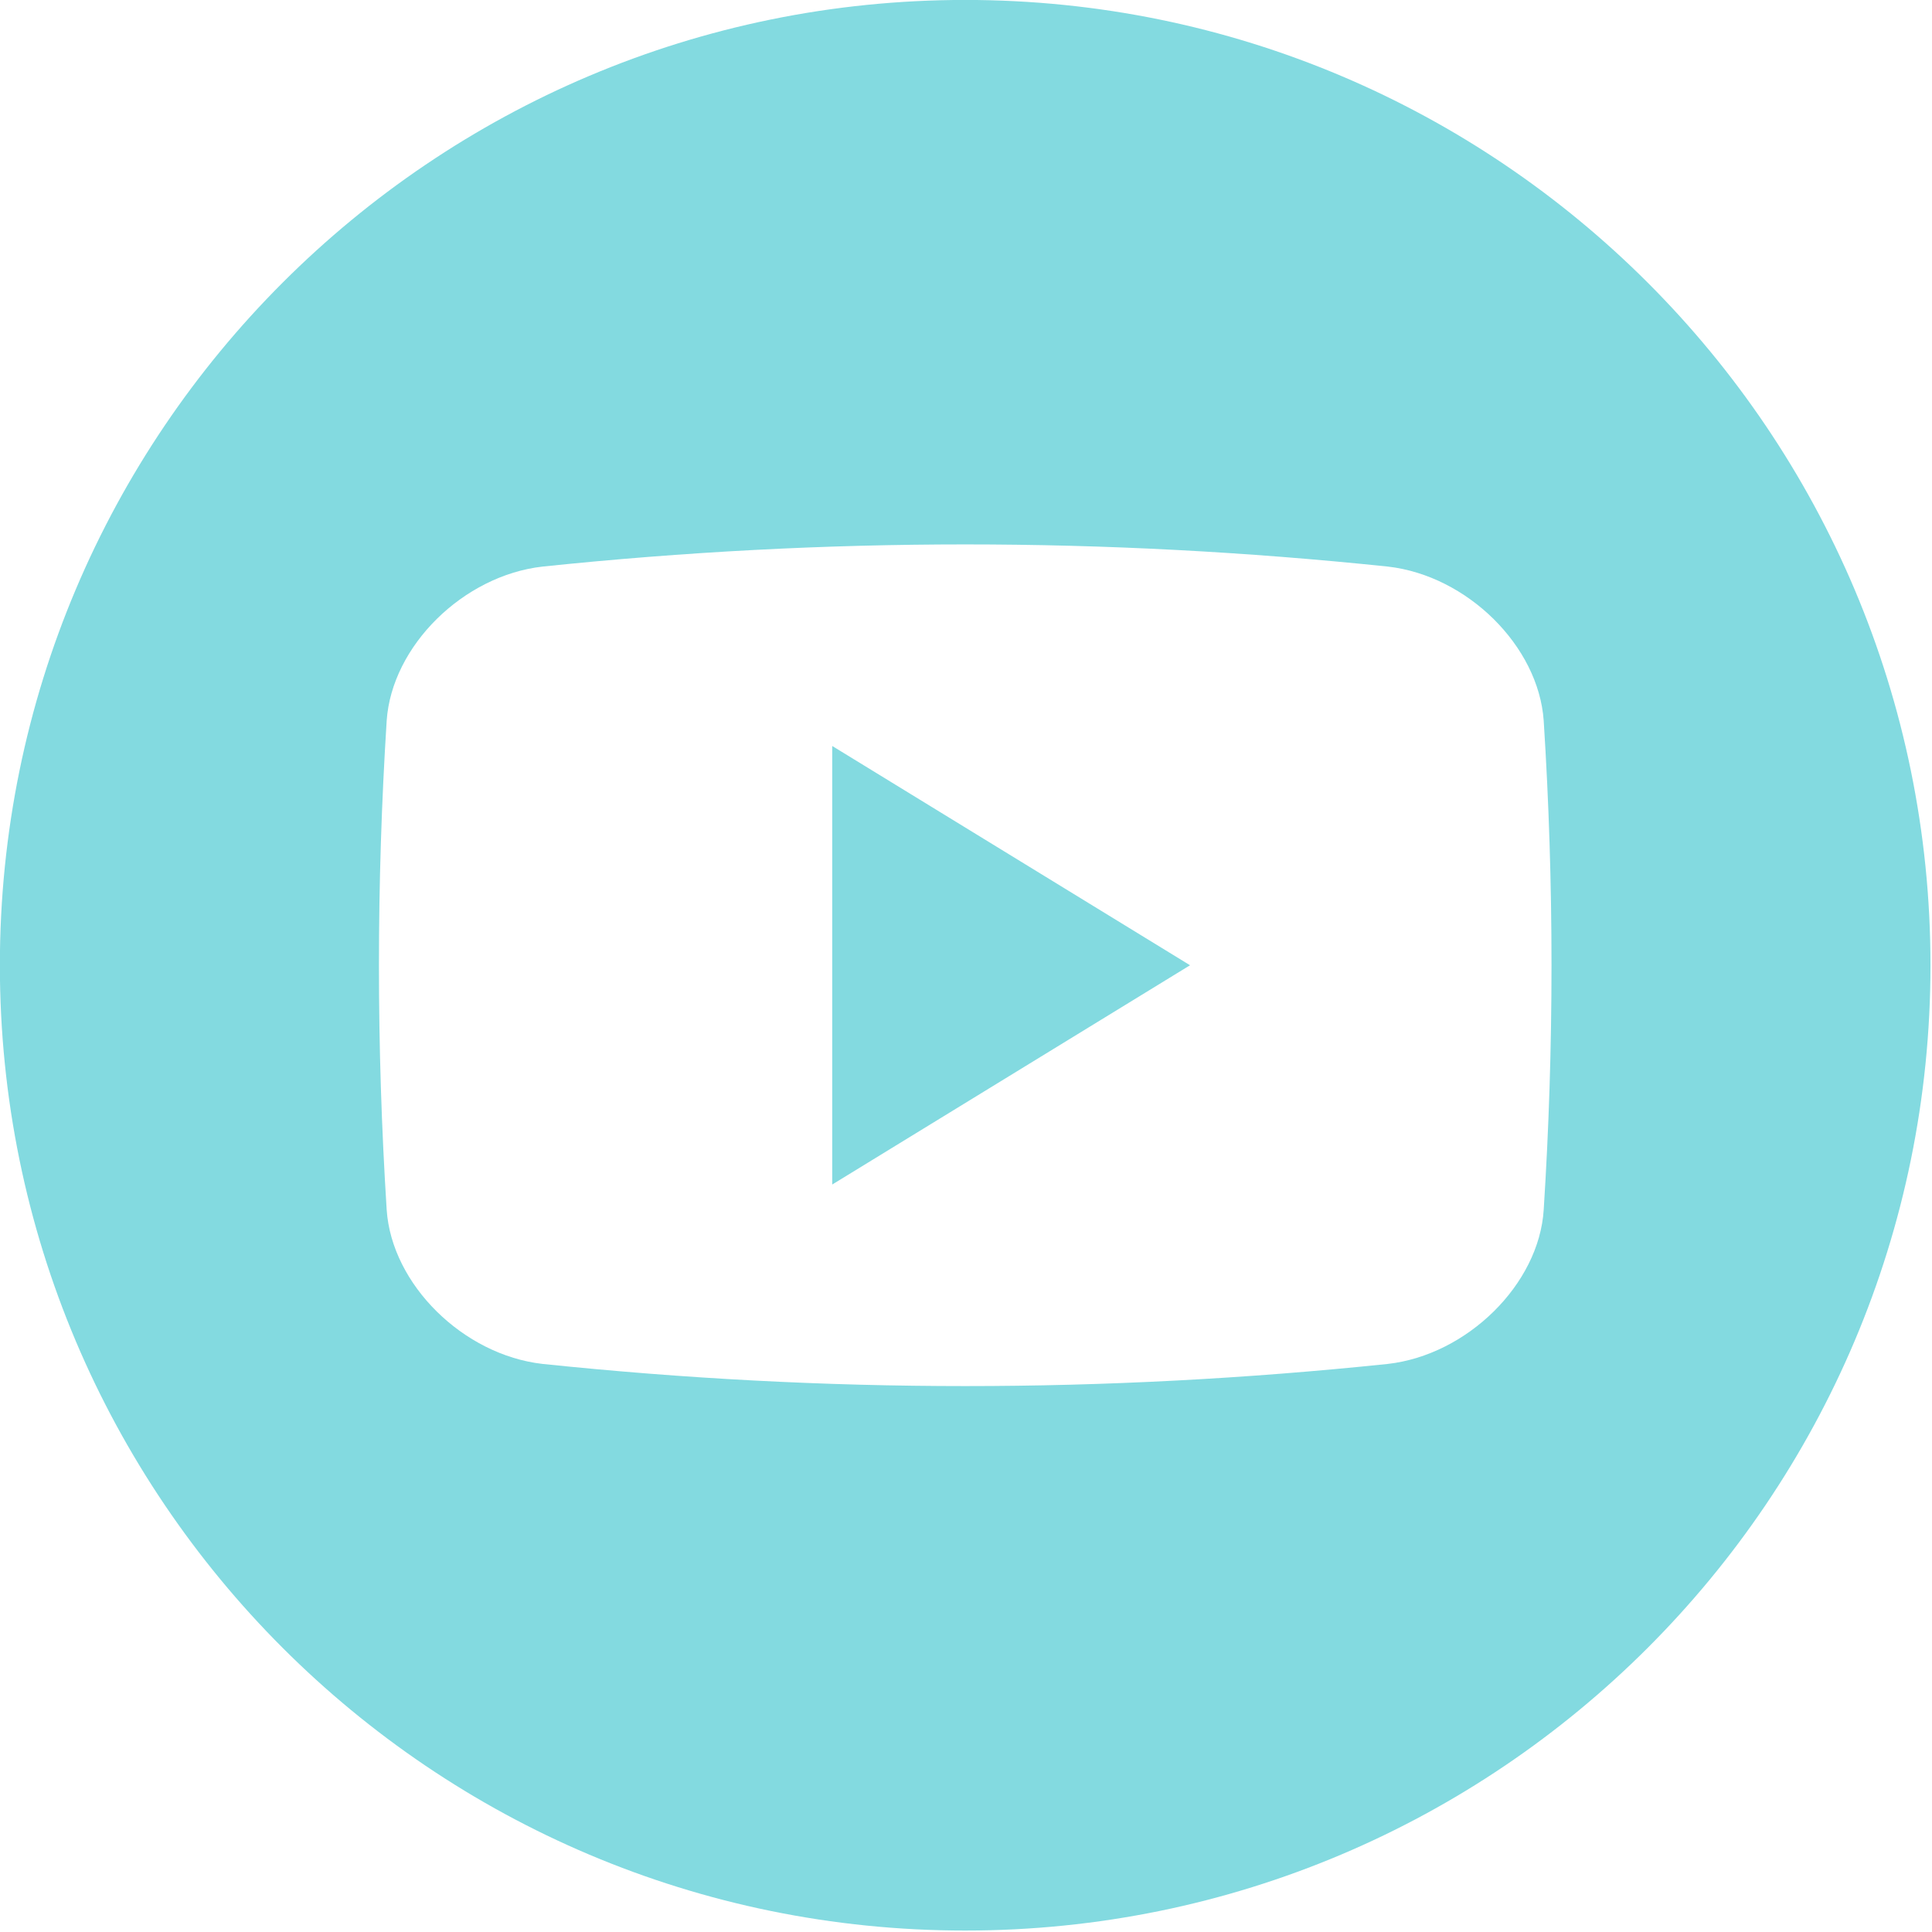 <?xml version="1.0" encoding="UTF-8" standalone="no"?>
<!DOCTYPE svg PUBLIC "-//W3C//DTD SVG 1.1//EN" "http://www.w3.org/Graphics/SVG/1.1/DTD/svg11.dtd">
<svg width="100%" height="100%" viewBox="0 0 834 834" version="1.1" xmlns="http://www.w3.org/2000/svg" xmlns:xlink="http://www.w3.org/1999/xlink" xml:space="preserve" xmlns:serif="http://www.serif.com/" style="fill-rule:evenodd;clip-rule:evenodd;stroke-linejoin:round;stroke-miterlimit:2;">
    <g transform="matrix(4.167,0,0,4.167,666.383,311.133)">
        <path d="M-59.932,-74.672C-4.705,-74.672 40.068,-29.901 40.068,25.329C40.068,80.556 -4.705,125.328 -59.932,125.328C-115.161,125.328 -159.932,80.556 -159.932,25.329C-159.932,-29.901 -115.161,-74.672 -59.932,-74.672ZM0,50.656C1.077,33.787 1.077,16.867 0,0.001C-0.531,-7.738 -7.929,-15.045 -16.156,-15.973C-45.506,-19.033 -74.352,-19.033 -103.701,-15.973C-111.933,-15.047 -119.34,-7.739 -119.862,0.001C-120.93,16.868 -120.93,33.789 -119.862,50.656C-119.346,58.394 -111.931,65.704 -103.701,66.63C-74.35,69.689 -45.495,69.689 -16.156,66.63C-7.949,65.704 -0.481,58.393 0,50.656ZM-73.705,2.613L-36.638,25.329L-73.705,48.044L-73.705,2.613Z" style="fill:rgb(131,218,224);"/>
    </g>
</svg>
